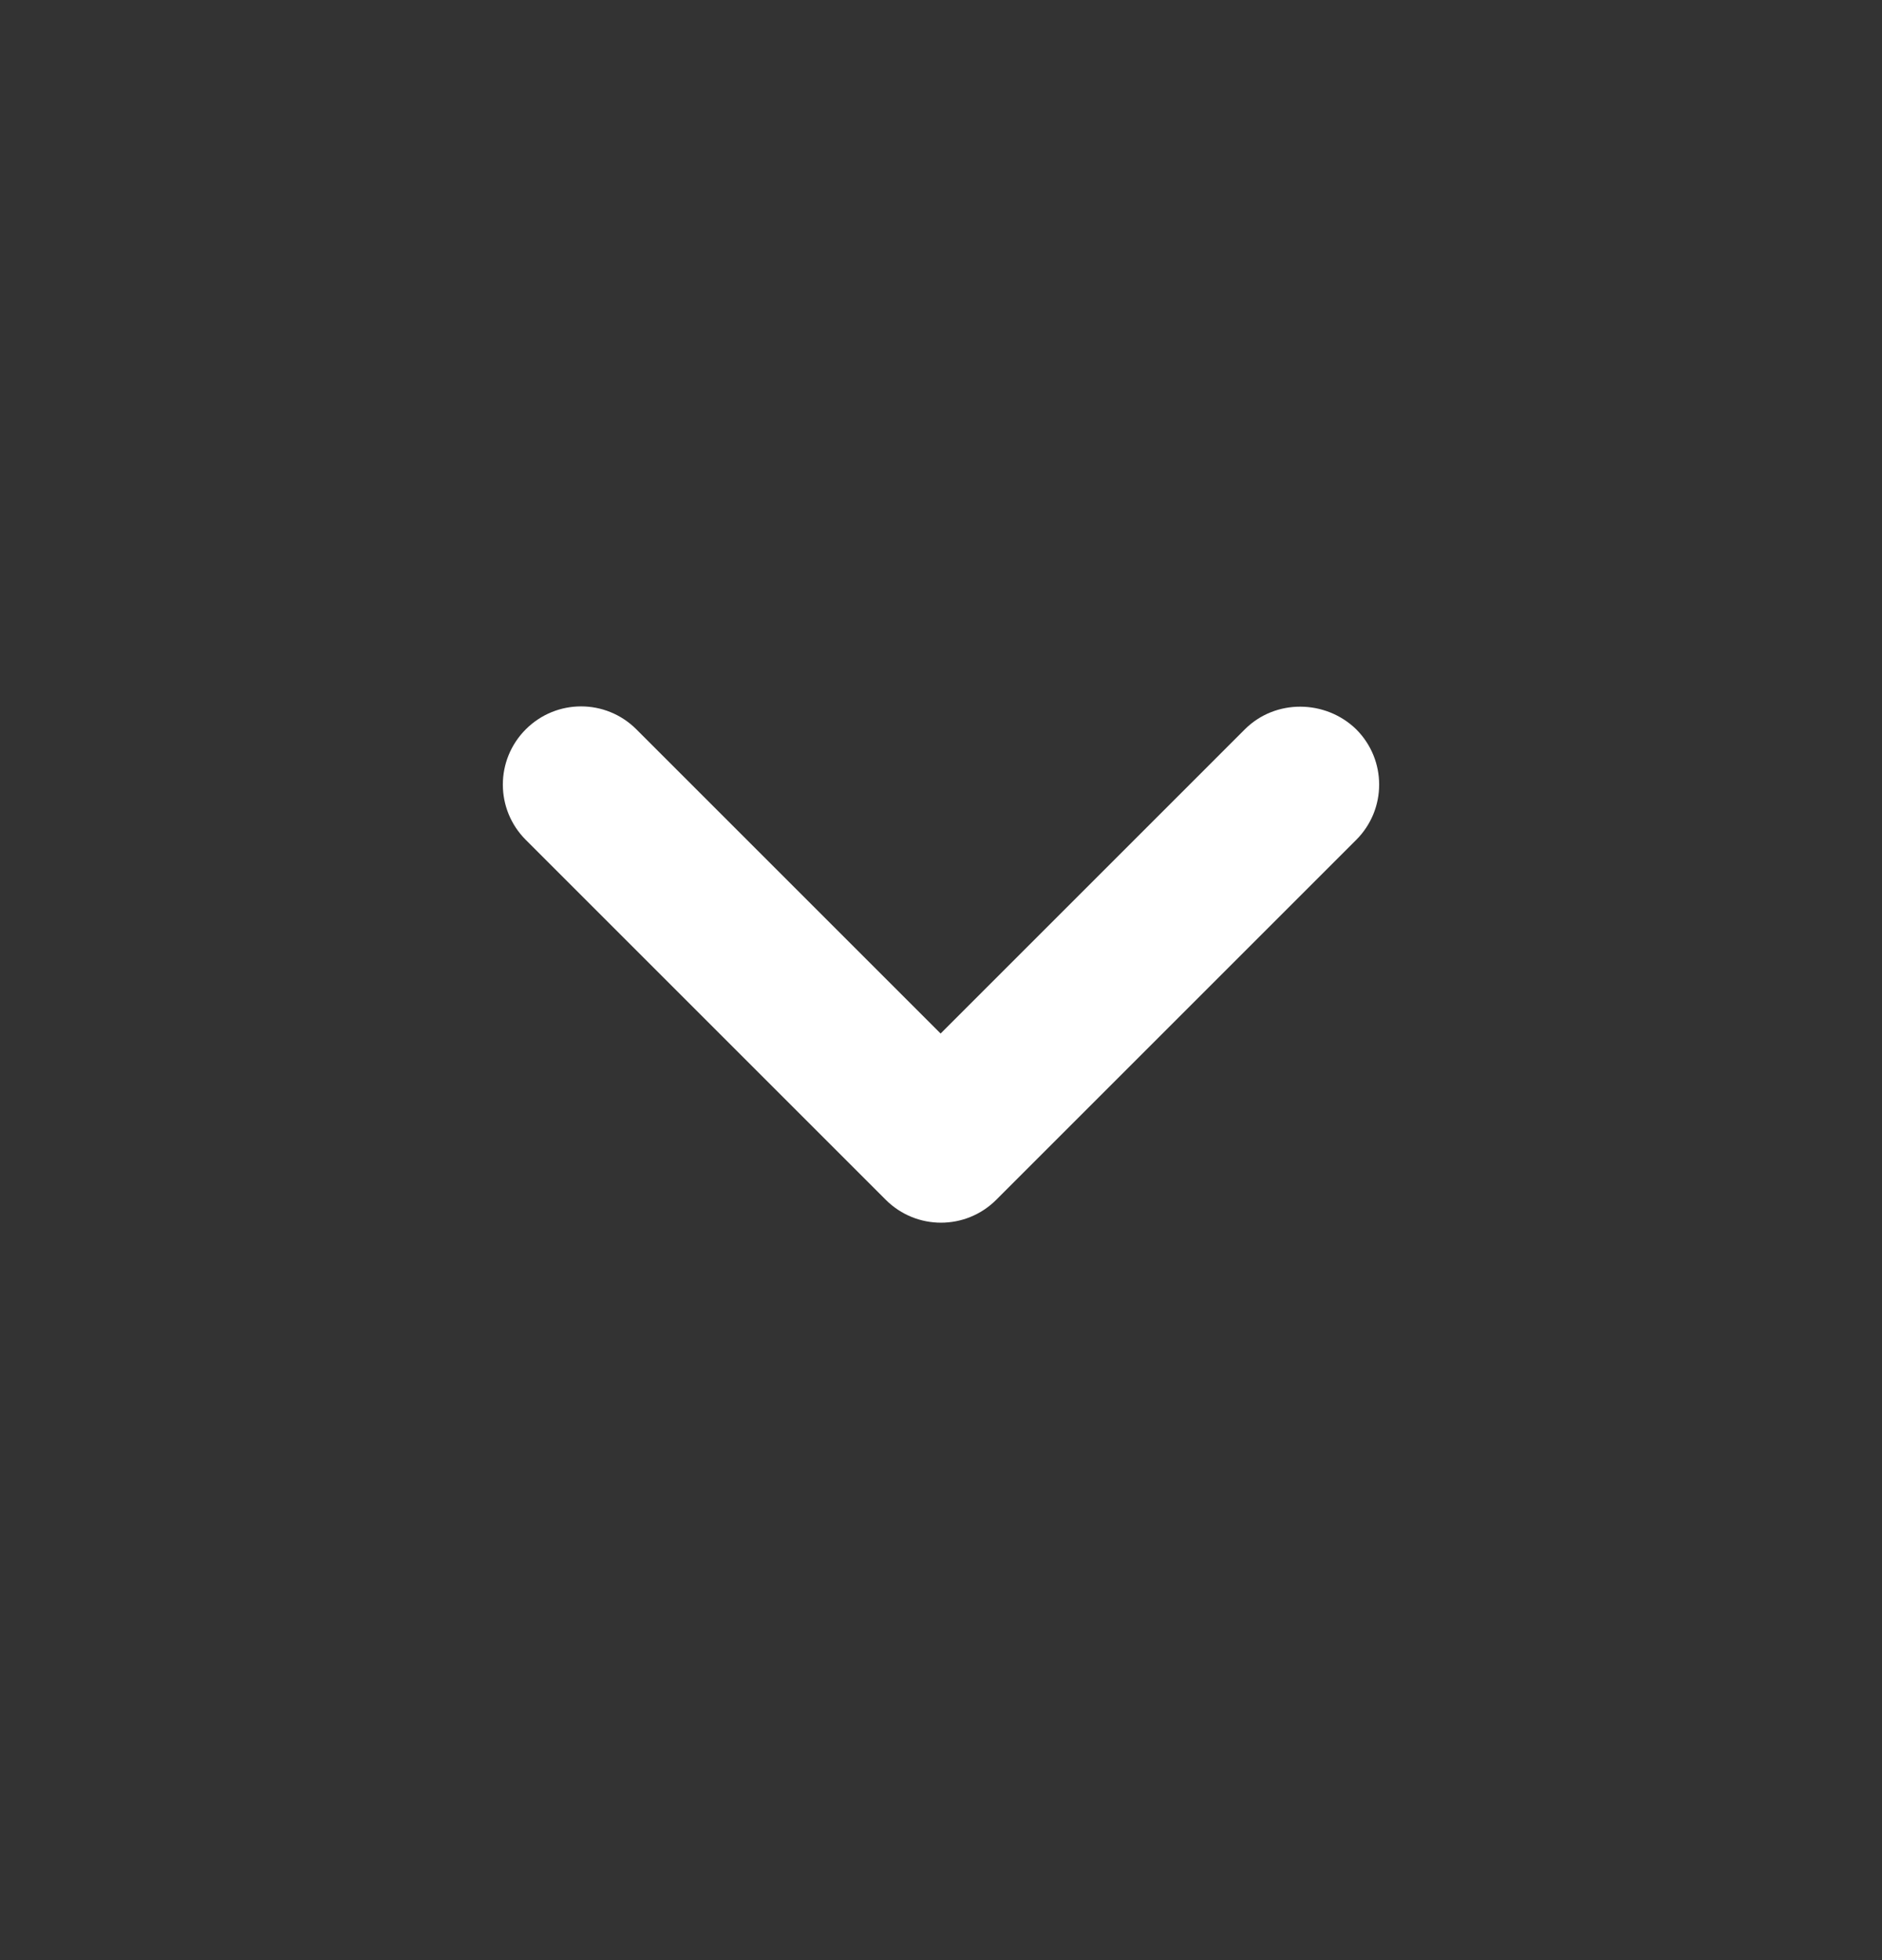 <svg width="24" height="25" viewBox="0 0 24 25" fill="none" xmlns="http://www.w3.org/2000/svg">
<rect x="0" y="0" width="24" height="25" fill="#333333" stroke="none"/>
<g id="Chevron System">
<path id="icon" d="M15.875 9.302L11.995 13.182L8.115 9.302C7.725 8.912 7.095 8.912 6.705 9.302C6.315 9.692 6.315 10.322 6.705 10.712L11.295 15.302C11.685 15.692 12.315 15.692 12.705 15.302L17.295 10.712C17.685 10.322 17.685 9.692 17.295 9.302C16.905 8.922 16.265 8.912 15.875 9.302Z" fill="white"/>
</g>
</svg>
